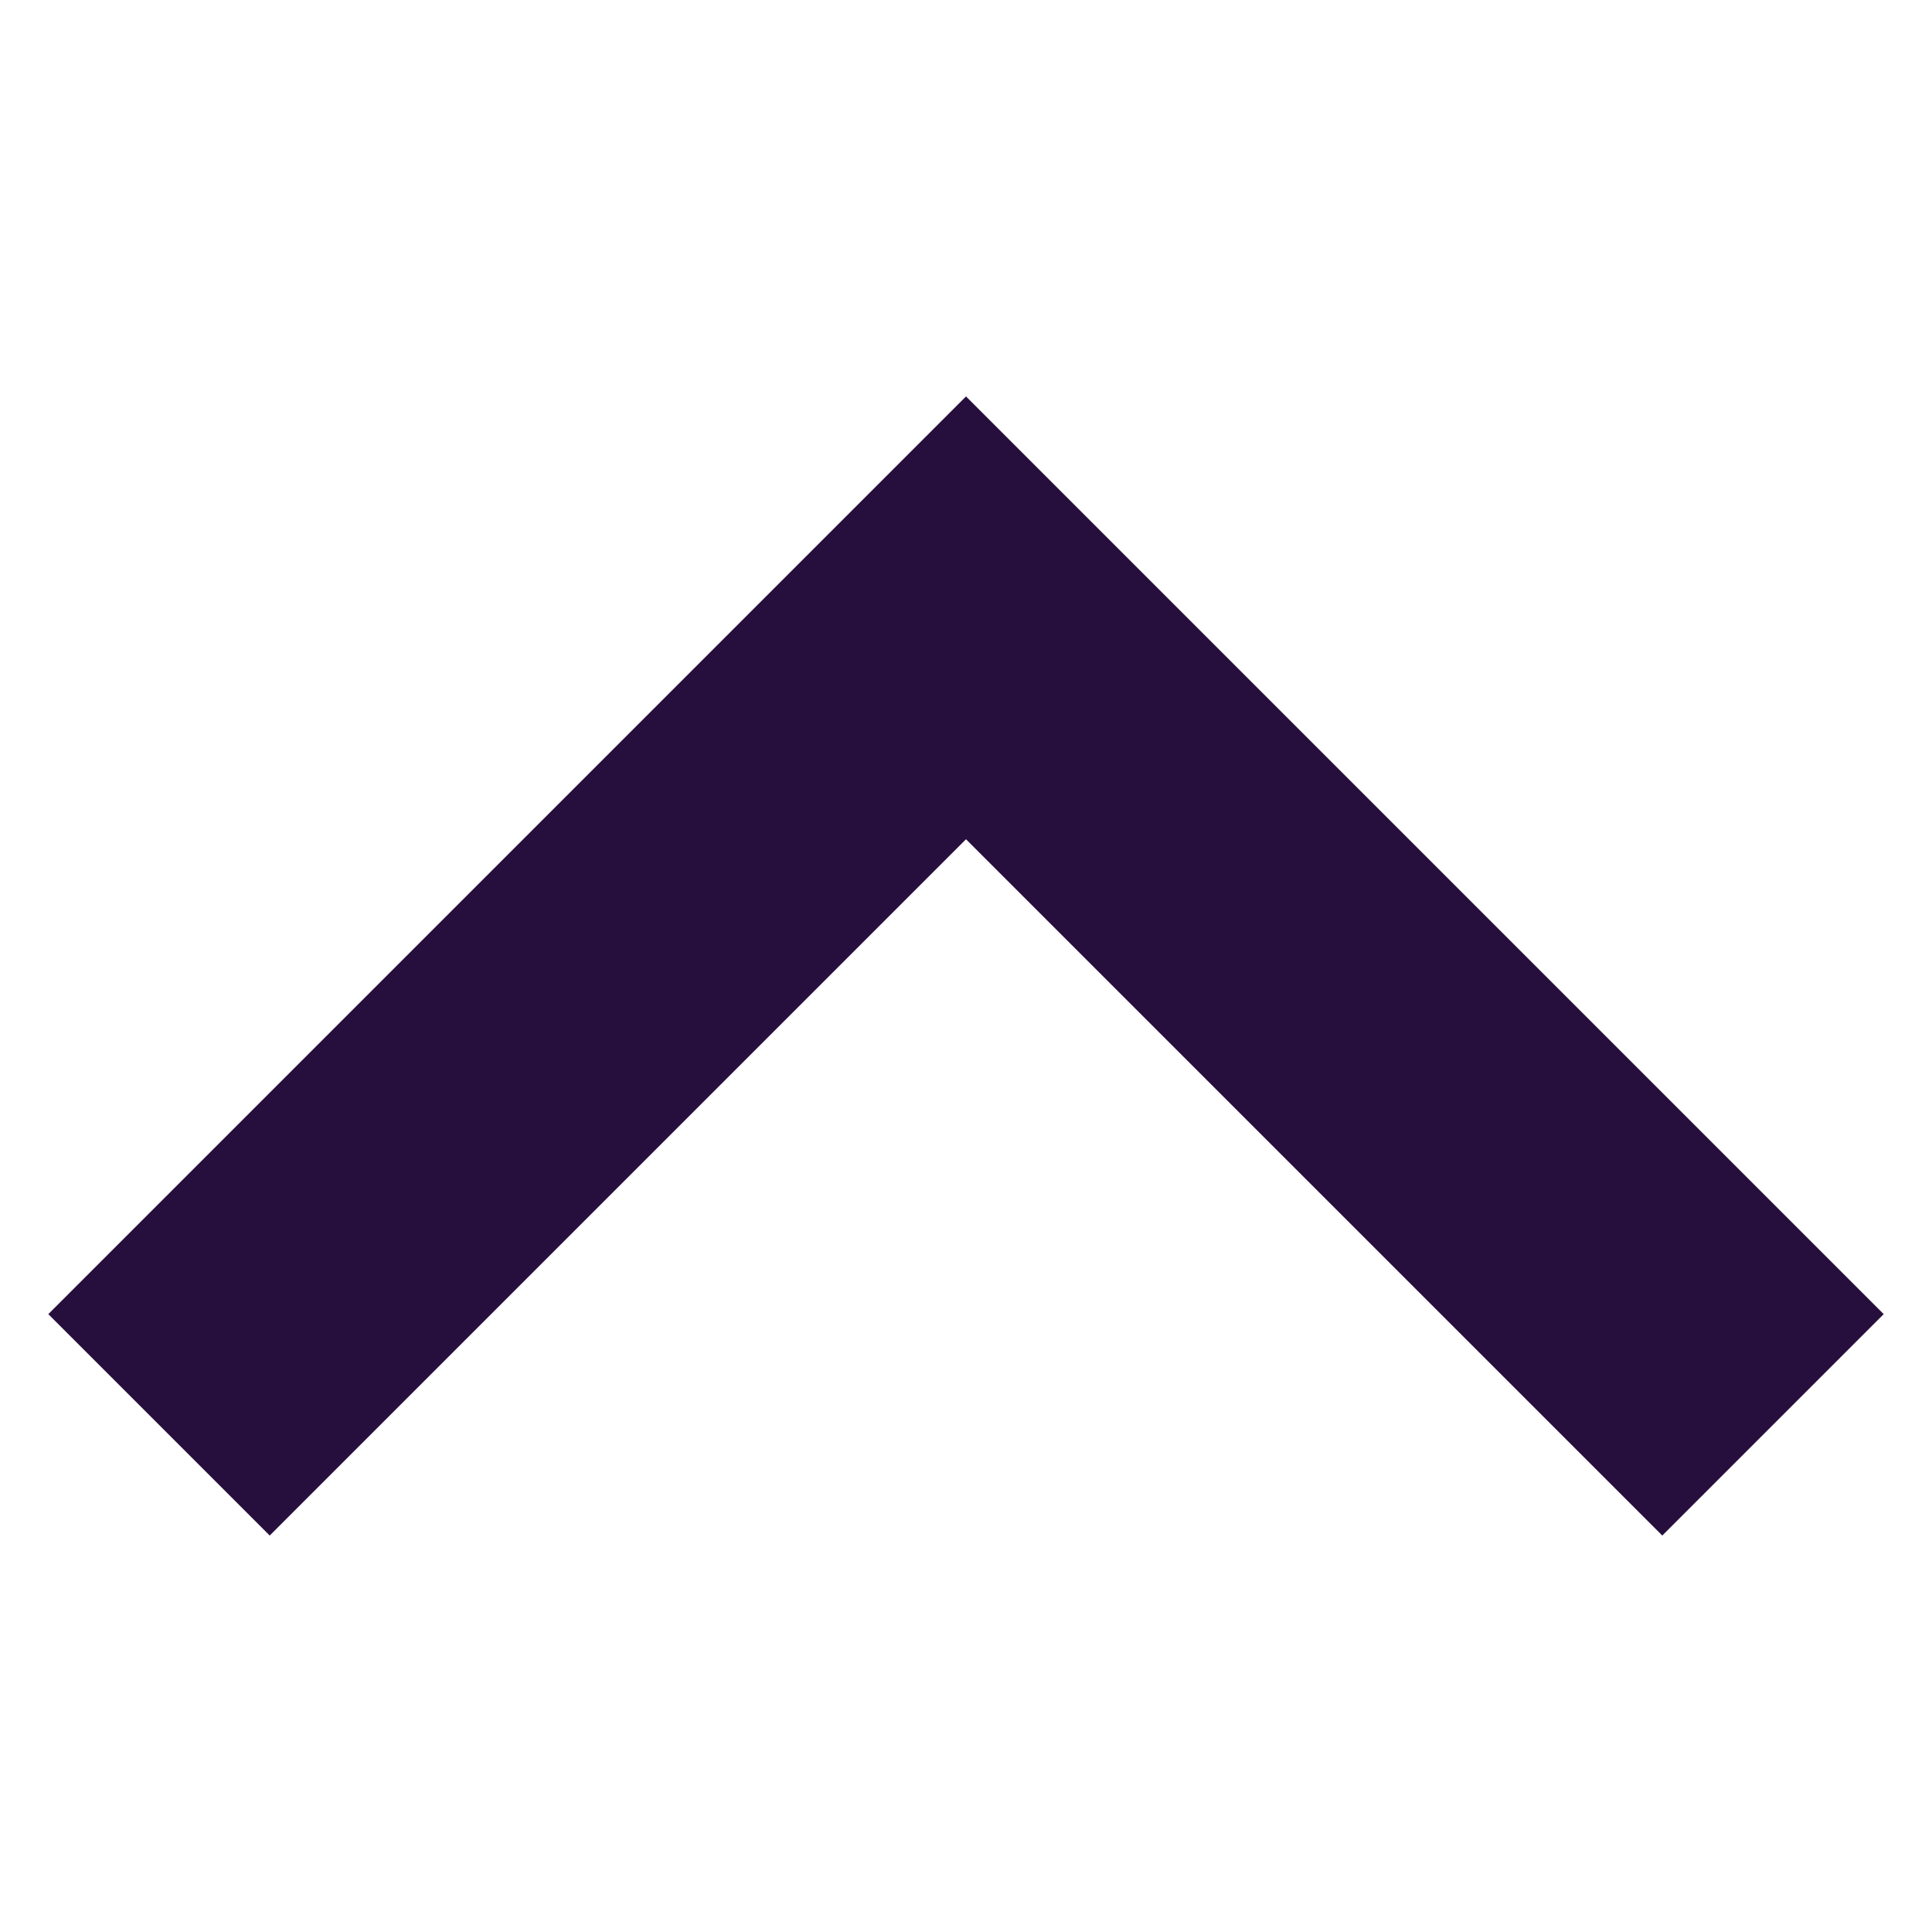 <?xml version="1.0" encoding="UTF-8"?>
<svg id="Ebene_1" data-name="Ebene 1" xmlns="http://www.w3.org/2000/svg" viewBox="0 0 200 200">
  <defs>
    <style>
      .cls-1 {
        fill: #270f3d;
      }
    </style>
  </defs>
  <polygon class="cls-1" points="100 41.04 195 136.04 172.08 158.96 100 86.88 27.92 158.96 5 136.04 100 41.04"/>
</svg>